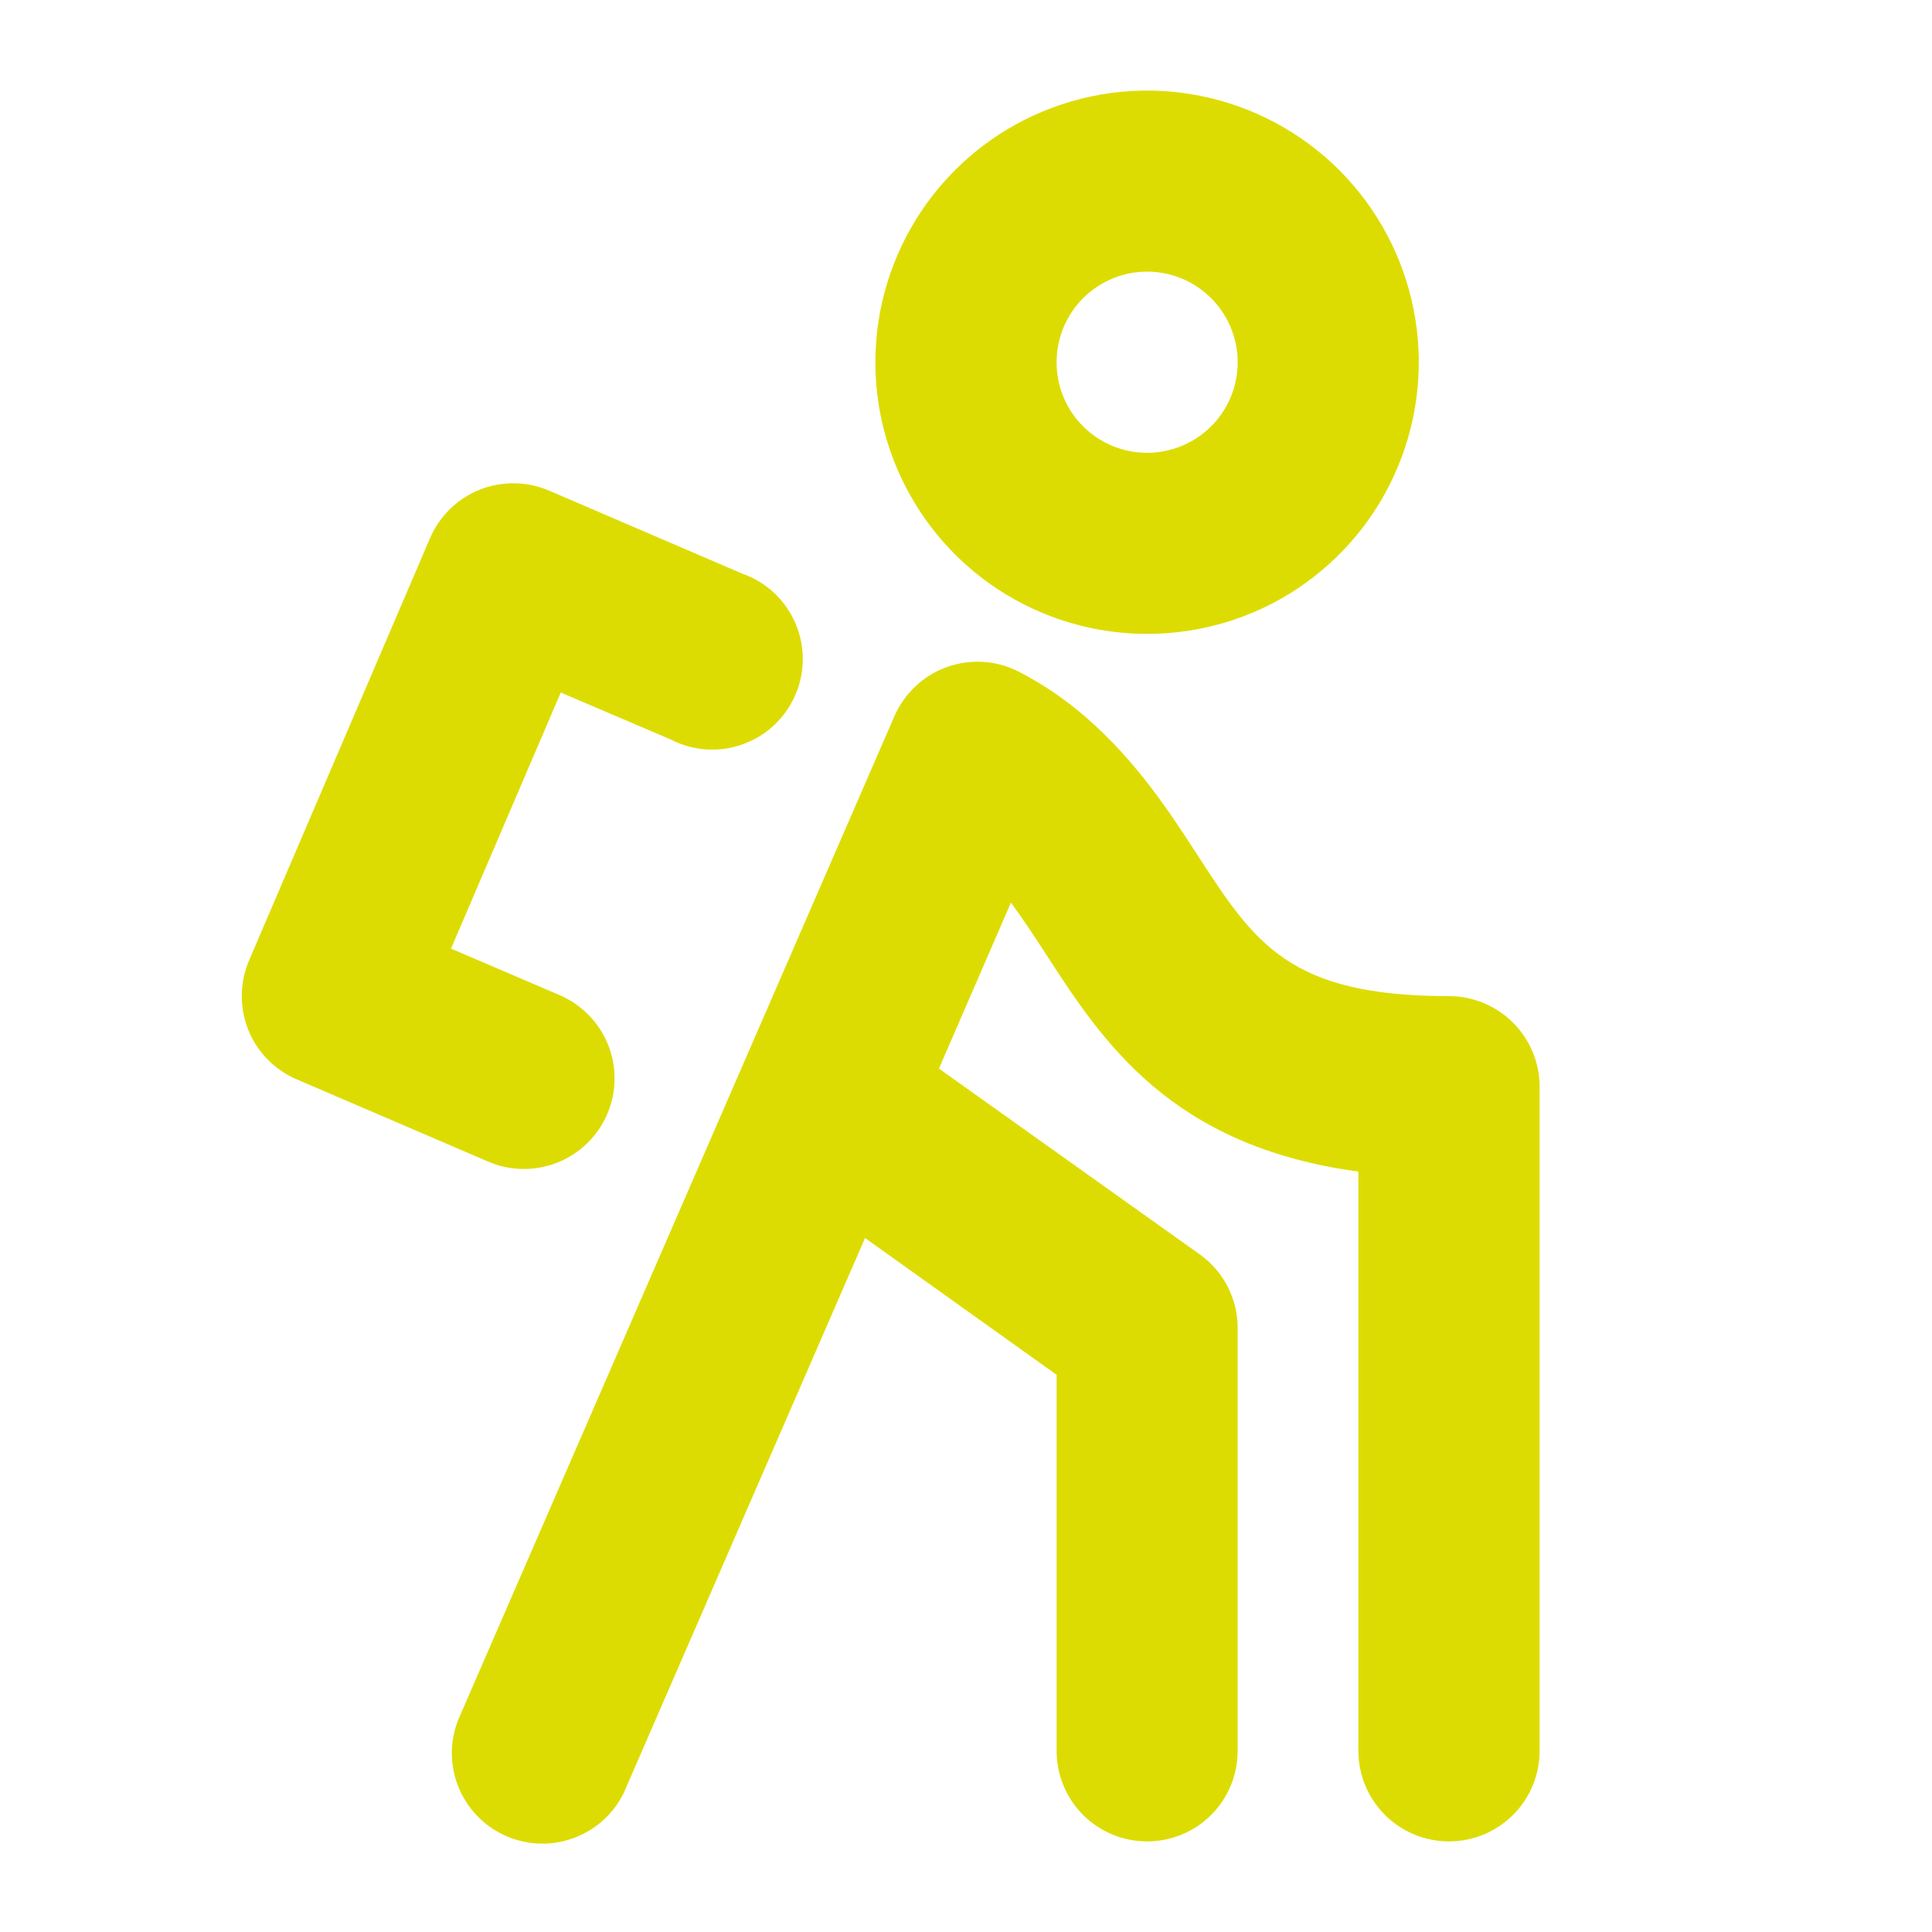 <svg width="20" height="20" viewBox="0 0 20 20" fill="none" xmlns="http://www.w3.org/2000/svg">
<path d="M11.875 6.562C12.431 6.562 12.975 6.398 13.438 6.089C13.9 5.779 14.261 5.34 14.473 4.826C14.686 4.312 14.742 3.747 14.633 3.201C14.525 2.656 14.257 2.155 13.864 1.761C13.47 1.368 12.969 1.1 12.424 0.992C11.878 0.883 11.313 0.939 10.799 1.152C10.285 1.364 9.846 1.725 9.537 2.187C9.227 2.65 9.062 3.194 9.062 3.75C9.062 4.496 9.359 5.211 9.886 5.739C10.414 6.266 11.129 6.562 11.875 6.562ZM11.875 2.812C12.06 2.812 12.242 2.867 12.396 2.97C12.55 3.074 12.67 3.22 12.741 3.391C12.812 3.563 12.831 3.751 12.794 3.933C12.758 4.115 12.669 4.282 12.538 4.413C12.407 4.544 12.24 4.633 12.058 4.669C11.876 4.706 11.688 4.687 11.516 4.616C11.345 4.545 11.198 4.425 11.095 4.271C10.992 4.117 10.938 3.935 10.938 3.75C10.938 3.501 11.036 3.263 11.212 3.087C11.388 2.911 11.626 2.812 11.875 2.812ZM15.938 11.25V18.125C15.938 18.374 15.839 18.612 15.663 18.788C15.487 18.964 15.249 19.062 15 19.062C14.751 19.062 14.513 18.964 14.337 18.788C14.161 18.612 14.062 18.374 14.062 18.125V12.128C12.116 11.865 11.411 10.777 10.83 9.881C10.709 9.695 10.591 9.513 10.465 9.344L9.72 11.062L12.422 12.987C12.543 13.074 12.642 13.188 12.71 13.321C12.777 13.454 12.813 13.601 12.812 13.75V18.125C12.812 18.374 12.714 18.612 12.538 18.788C12.362 18.964 12.124 19.062 11.875 19.062C11.626 19.062 11.388 18.964 11.212 18.788C11.036 18.612 10.938 18.374 10.938 18.125V14.232L8.955 12.816L6.484 18.498C6.438 18.615 6.368 18.72 6.28 18.809C6.191 18.898 6.086 18.968 5.97 19.015C5.854 19.063 5.73 19.087 5.605 19.085C5.48 19.084 5.356 19.057 5.241 19.007C5.126 18.957 5.022 18.885 4.936 18.794C4.85 18.704 4.782 18.596 4.738 18.479C4.694 18.362 4.673 18.238 4.678 18.112C4.683 17.987 4.713 17.864 4.766 17.751L9.259 7.414C9.31 7.297 9.385 7.191 9.479 7.103C9.572 7.015 9.683 6.948 9.803 6.905C9.924 6.862 10.052 6.844 10.18 6.852C10.308 6.86 10.433 6.895 10.547 6.953C10.795 7.082 11.027 7.239 11.238 7.422C11.767 7.882 12.104 8.401 12.401 8.859C12.99 9.766 13.344 10.312 15 10.312C15.249 10.312 15.487 10.411 15.663 10.587C15.839 10.763 15.938 11.001 15.938 11.25ZM5.047 12.022L3.068 11.172C2.84 11.073 2.661 10.889 2.569 10.659C2.478 10.428 2.481 10.171 2.578 9.943L4.453 5.568C4.552 5.34 4.736 5.161 4.966 5.069C5.197 4.978 5.454 4.981 5.682 5.078L7.683 5.938C7.804 5.98 7.915 6.047 8.01 6.134C8.104 6.222 8.179 6.327 8.231 6.445C8.283 6.563 8.31 6.69 8.31 6.818C8.311 6.947 8.285 7.074 8.234 7.192C8.183 7.31 8.109 7.417 8.015 7.505C7.922 7.593 7.811 7.661 7.69 7.704C7.569 7.748 7.441 7.766 7.312 7.758C7.184 7.749 7.059 7.715 6.945 7.656L5.805 7.169L4.669 9.82L5.785 10.298C5.899 10.346 6.003 10.416 6.09 10.504C6.178 10.592 6.246 10.696 6.293 10.811C6.34 10.926 6.363 11.049 6.362 11.173C6.361 11.297 6.335 11.419 6.286 11.533C6.237 11.647 6.166 11.75 6.078 11.836C5.989 11.922 5.884 11.99 5.768 12.036C5.653 12.081 5.53 12.103 5.406 12.101C5.282 12.099 5.16 12.072 5.047 12.022Z" fill="#DDDC02"/>
</svg>
